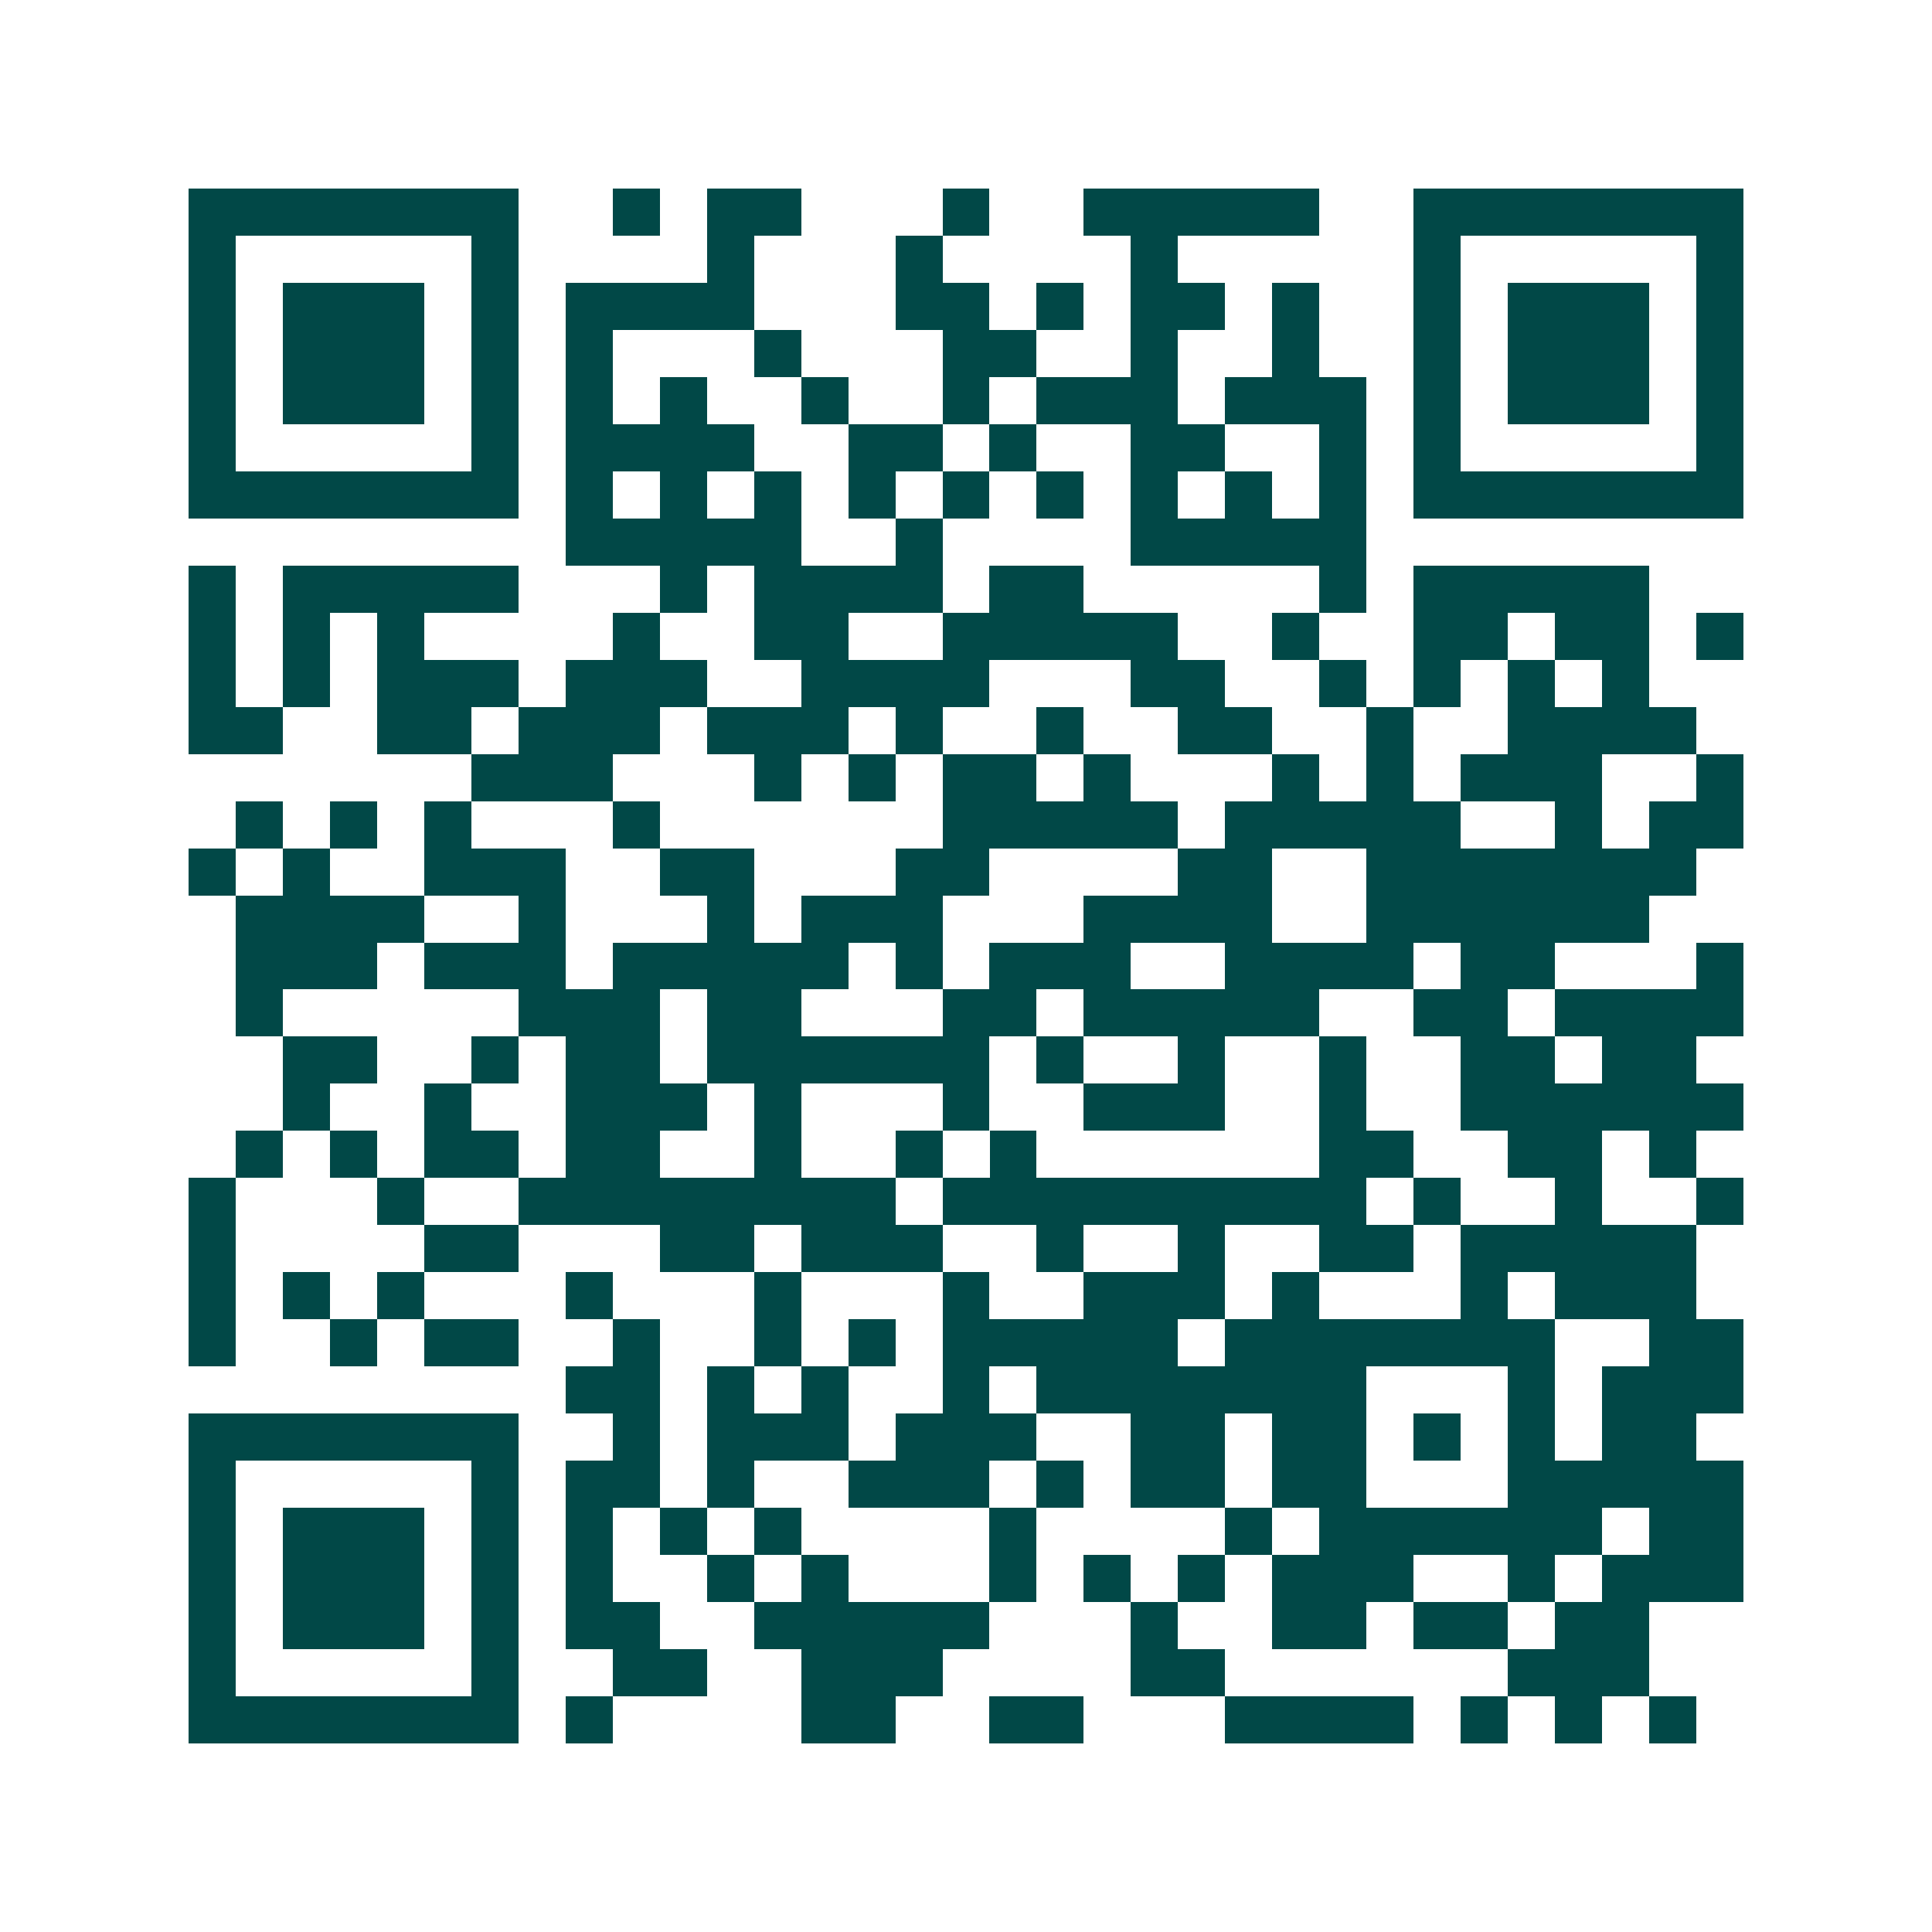<svg xmlns="http://www.w3.org/2000/svg" width="200" height="200" viewBox="0 0 41 41" shape-rendering="crispEdges"><path fill="#ffffff" d="M0 0h41v41H0z"/><path stroke="#014847" d="M4 4.5h7m2 0h1m1 0h2m3 0h1m2 0h5m2 0h7M4 5.5h1m5 0h1m4 0h1m3 0h1m4 0h1m5 0h1m5 0h1M4 6.5h1m1 0h3m1 0h1m1 0h4m3 0h2m1 0h1m1 0h2m1 0h1m2 0h1m1 0h3m1 0h1M4 7.5h1m1 0h3m1 0h1m1 0h1m3 0h1m3 0h2m2 0h1m2 0h1m2 0h1m1 0h3m1 0h1M4 8.5h1m1 0h3m1 0h1m1 0h1m1 0h1m2 0h1m2 0h1m1 0h3m1 0h3m1 0h1m1 0h3m1 0h1M4 9.5h1m5 0h1m1 0h4m2 0h2m1 0h1m2 0h2m2 0h1m1 0h1m5 0h1M4 10.5h7m1 0h1m1 0h1m1 0h1m1 0h1m1 0h1m1 0h1m1 0h1m1 0h1m1 0h1m1 0h7M12 11.5h5m2 0h1m4 0h5M4 12.5h1m1 0h5m3 0h1m1 0h4m1 0h2m5 0h1m1 0h5M4 13.5h1m1 0h1m1 0h1m4 0h1m2 0h2m2 0h5m2 0h1m2 0h2m1 0h2m1 0h1M4 14.5h1m1 0h1m1 0h3m1 0h3m2 0h4m3 0h2m2 0h1m1 0h1m1 0h1m1 0h1M4 15.5h2m2 0h2m1 0h3m1 0h3m1 0h1m2 0h1m2 0h2m2 0h1m2 0h4M10 16.5h3m3 0h1m1 0h1m1 0h2m1 0h1m3 0h1m1 0h1m1 0h3m2 0h1M5 17.5h1m1 0h1m1 0h1m3 0h1m6 0h5m1 0h5m2 0h1m1 0h2M4 18.5h1m1 0h1m2 0h3m2 0h2m3 0h2m4 0h2m2 0h7M5 19.5h4m2 0h1m3 0h1m1 0h3m3 0h4m2 0h6M5 20.5h3m1 0h3m1 0h5m1 0h1m1 0h3m2 0h4m1 0h2m3 0h1M5 21.5h1m5 0h3m1 0h2m3 0h2m1 0h5m2 0h2m1 0h4M6 22.5h2m2 0h1m1 0h2m1 0h6m1 0h1m2 0h1m2 0h1m2 0h2m1 0h2M6 23.5h1m2 0h1m2 0h3m1 0h1m3 0h1m2 0h3m2 0h1m2 0h6M5 24.5h1m1 0h1m1 0h2m1 0h2m2 0h1m2 0h1m1 0h1m6 0h2m2 0h2m1 0h1M4 25.5h1m3 0h1m2 0h8m1 0h9m1 0h1m2 0h1m2 0h1M4 26.5h1m4 0h2m3 0h2m1 0h3m2 0h1m2 0h1m2 0h2m1 0h5M4 27.5h1m1 0h1m1 0h1m3 0h1m3 0h1m3 0h1m2 0h3m1 0h1m3 0h1m1 0h3M4 28.5h1m2 0h1m1 0h2m2 0h1m2 0h1m1 0h1m1 0h5m1 0h7m2 0h2M12 29.5h2m1 0h1m1 0h1m2 0h1m1 0h7m3 0h1m1 0h3M4 30.5h7m2 0h1m1 0h3m1 0h3m2 0h2m1 0h2m1 0h1m1 0h1m1 0h2M4 31.5h1m5 0h1m1 0h2m1 0h1m2 0h3m1 0h1m1 0h2m1 0h2m3 0h5M4 32.5h1m1 0h3m1 0h1m1 0h1m1 0h1m1 0h1m4 0h1m4 0h1m1 0h6m1 0h2M4 33.5h1m1 0h3m1 0h1m1 0h1m2 0h1m1 0h1m3 0h1m1 0h1m1 0h1m1 0h3m2 0h1m1 0h3M4 34.5h1m1 0h3m1 0h1m1 0h2m2 0h5m3 0h1m2 0h2m1 0h2m1 0h2M4 35.5h1m5 0h1m2 0h2m2 0h3m4 0h2m6 0h3M4 36.5h7m1 0h1m4 0h2m2 0h2m3 0h4m1 0h1m1 0h1m1 0h1"/></svg>
